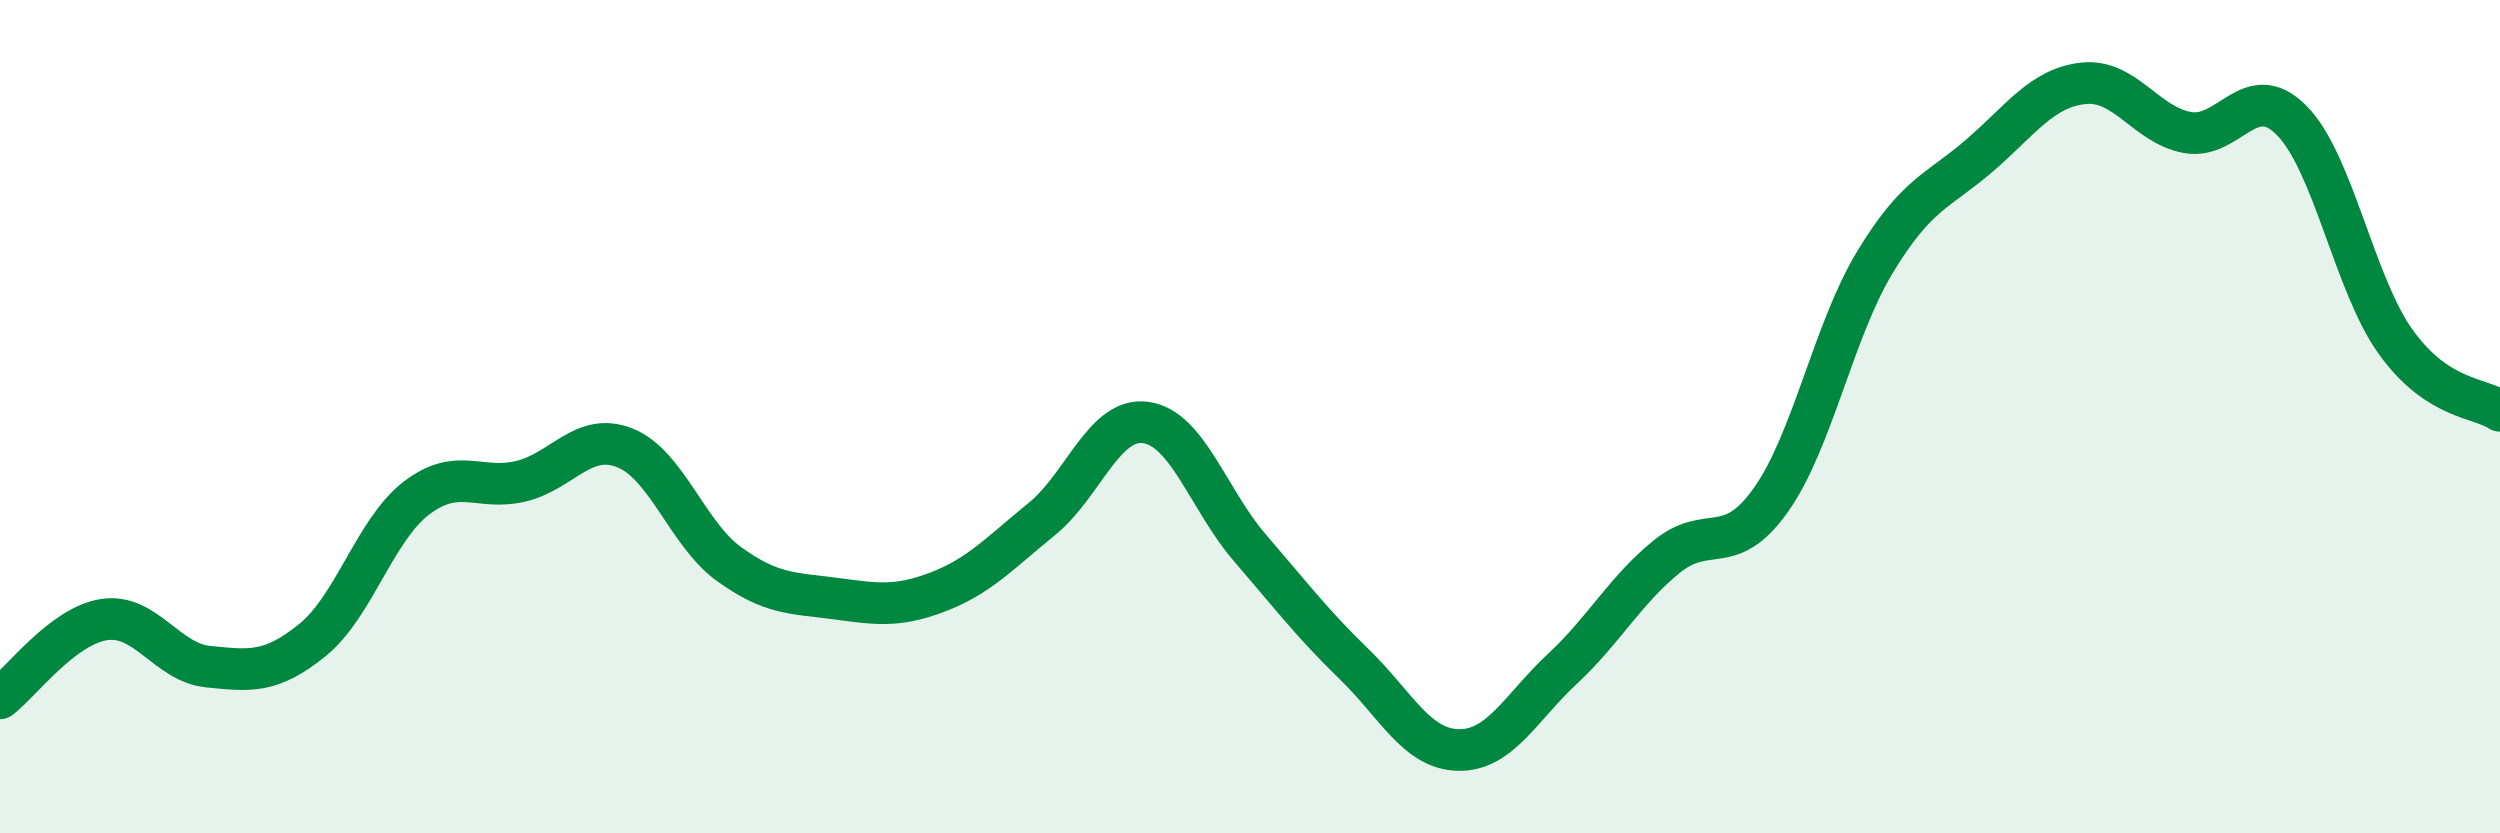 
    <svg width="60" height="20" viewBox="0 0 60 20" xmlns="http://www.w3.org/2000/svg">
      <path
        d="M 0,16.76 C 0.5,16.38 1.5,15.02 2.5,14.87 C 3.5,14.72 4,15.9 5,16 C 6,16.1 6.5,16.17 7.5,15.36 C 8.5,14.55 9,12.71 10,11.95 C 11,11.19 11.5,11.79 12.5,11.55 C 13.5,11.31 14,10.35 15,10.75 C 16,11.15 16.5,12.82 17.5,13.54 C 18.5,14.26 19,14.23 20,14.36 C 21,14.49 21.5,14.59 22.5,14.21 C 23.5,13.83 24,13.27 25,12.46 C 26,11.65 26.5,10 27.5,10.14 C 28.5,10.28 29,11.99 30,13.15 C 31,14.31 31.5,14.97 32.5,15.94 C 33.5,16.91 34,17.98 35,18 C 36,18.02 36.5,16.98 37.5,16.05 C 38.5,15.12 39,14.17 40,13.36 C 41,12.55 41.5,13.41 42.5,12 C 43.5,10.59 44,7.94 45,6.29 C 46,4.64 46.5,4.6 47.5,3.74 C 48.5,2.88 49,2.11 50,2 C 51,1.89 51.5,3 52.5,3.18 C 53.5,3.36 54,1.88 55,2.89 C 56,3.9 56.5,6.82 57.5,8.21 C 58.5,9.6 59.5,9.53 60,9.86L60 20L0 20Z"
        fill="#008740"
        opacity="0.1"
        stroke-linecap="round"
        stroke-linejoin="round"
      />
      <path
        d="M 0,16.76 C 0.5,16.38 1.5,15.02 2.5,14.87 C 3.5,14.72 4,15.9 5,16 C 6,16.1 6.5,16.17 7.5,15.36 C 8.5,14.55 9,12.71 10,11.95 C 11,11.19 11.5,11.79 12.5,11.55 C 13.5,11.31 14,10.35 15,10.75 C 16,11.15 16.5,12.82 17.5,13.54 C 18.5,14.26 19,14.23 20,14.36 C 21,14.49 21.5,14.59 22.5,14.21 C 23.5,13.83 24,13.27 25,12.46 C 26,11.65 26.5,10 27.5,10.14 C 28.5,10.28 29,11.99 30,13.15 C 31,14.31 31.5,14.97 32.5,15.94 C 33.5,16.91 34,17.98 35,18 C 36,18.02 36.5,16.98 37.5,16.05 C 38.5,15.12 39,14.17 40,13.36 C 41,12.55 41.5,13.41 42.5,12 C 43.5,10.59 44,7.94 45,6.29 C 46,4.64 46.5,4.6 47.5,3.74 C 48.5,2.88 49,2.11 50,2 C 51,1.89 51.5,3 52.5,3.18 C 53.5,3.36 54,1.88 55,2.89 C 56,3.9 56.5,6.82 57.5,8.21 C 58.5,9.6 59.5,9.53 60,9.86"
        stroke="#008740"
        stroke-width="1"
        fill="none"
        stroke-linecap="round"
        stroke-linejoin="round"
      />
    </svg>
  